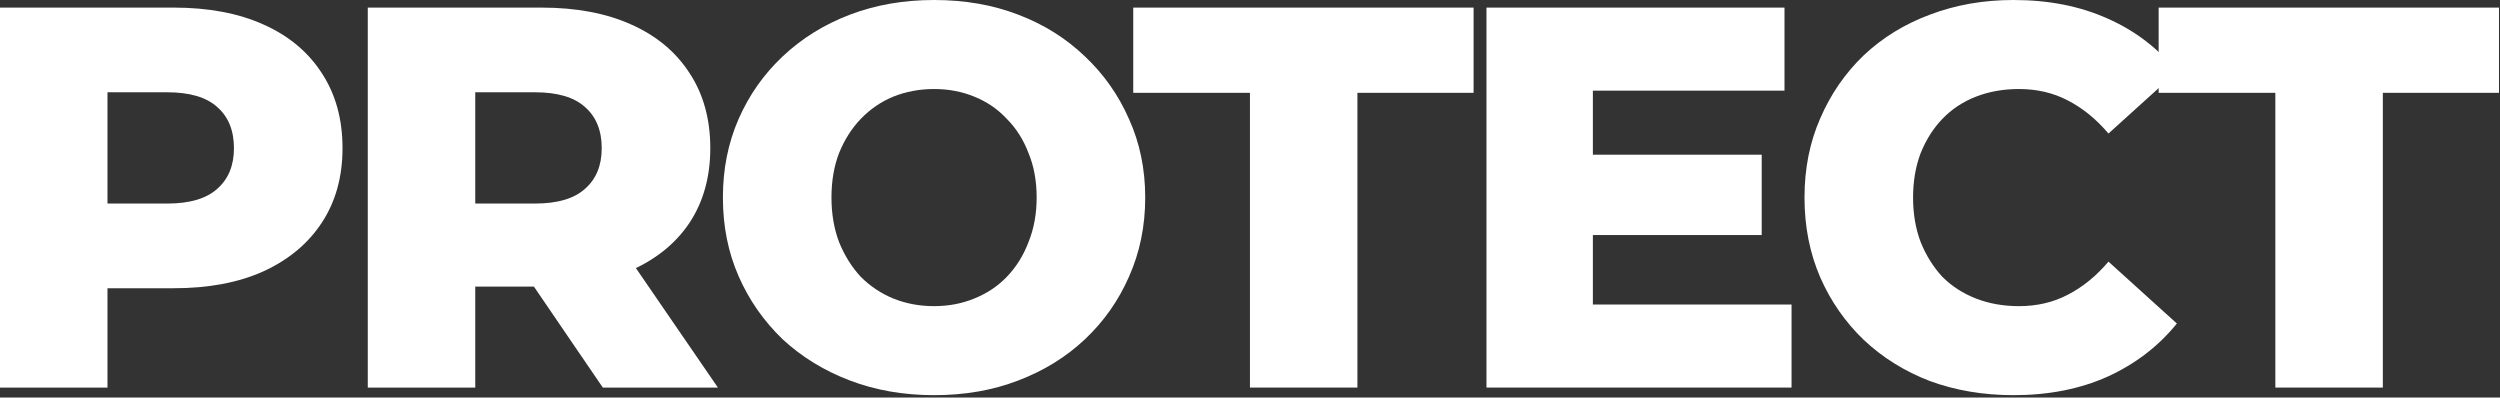 <svg width="654" height="104" viewBox="0 0 654 104" fill="none" xmlns="http://www.w3.org/2000/svg">
<rect x="0" y="0" width="654" height="104" fill="#333333" stroke="none"/>
<path d="M595.232 101.388V24.282H564.702V1.988H653.736V24.282H623.348V101.388H595.232Z" fill="white"/>
<path d="M526.728 103.376C518.871 103.376 511.581 102.145 504.86 99.684C498.233 97.128 492.459 93.531 487.536 88.892C482.708 84.253 478.921 78.81 476.176 72.562C473.431 66.219 472.058 59.261 472.058 51.688C472.058 44.115 473.431 37.204 476.176 30.956C478.921 24.613 482.708 19.123 487.536 14.484C492.459 9.845 498.233 6.295 504.86 3.834C511.581 1.278 518.871 0 526.728 0C535.911 0 544.099 1.609 551.294 4.828C558.583 8.047 564.642 12.685 569.47 18.744L551.578 34.932C548.359 31.145 544.809 28.258 540.928 26.27C537.141 24.282 532.881 23.288 528.148 23.288C524.077 23.288 520.338 23.951 516.93 25.276C513.522 26.601 510.587 28.542 508.126 31.098C505.759 33.559 503.866 36.541 502.446 40.044C501.121 43.547 500.458 47.428 500.458 51.688C500.458 55.948 501.121 59.829 502.446 63.332C503.866 66.835 505.759 69.864 508.126 72.42C510.587 74.881 513.522 76.775 516.93 78.1C520.338 79.425 524.077 80.088 528.148 80.088C532.881 80.088 537.141 79.094 540.928 77.106C544.809 75.118 548.359 72.231 551.578 68.444L569.47 84.632C564.642 90.596 558.583 95.235 551.294 98.548C544.099 101.767 535.911 103.376 526.728 103.376Z" fill="white"/>
<path d="M414.708 40.47H460.858V61.486H414.708V40.47ZM416.696 79.662H468.668V101.388H388.864V1.988H466.822V23.714H416.696V79.662Z" fill="white"/>
<path d="M326.985 101.388V24.282H296.455V1.988H385.489V24.282H355.101V101.388H326.985Z" fill="white"/>
<path d="M244.35 103.376C236.398 103.376 229.061 102.098 222.34 99.542C215.618 96.986 209.749 93.389 204.732 88.75C199.809 84.017 195.975 78.526 193.23 72.278C190.484 66.03 189.112 59.167 189.112 51.688C189.112 44.209 190.484 37.346 193.23 31.098C195.975 24.85 199.809 19.407 204.732 14.768C209.749 10.035 215.618 6.39 222.34 3.834C229.061 1.278 236.398 0 244.35 0C252.396 0 259.733 1.278 266.36 3.834C273.081 6.39 278.903 10.035 283.826 14.768C288.748 19.407 292.582 24.85 295.328 31.098C298.168 37.346 299.588 44.209 299.588 51.688C299.588 59.167 298.168 66.077 295.328 72.42C292.582 78.668 288.748 84.111 283.826 88.75C278.903 93.389 273.081 96.986 266.36 99.542C259.733 102.098 252.396 103.376 244.35 103.376ZM244.35 80.088C248.136 80.088 251.639 79.425 254.858 78.1C258.171 76.775 261.011 74.881 263.378 72.42C265.839 69.864 267.732 66.835 269.058 63.332C270.478 59.829 271.188 55.948 271.188 51.688C271.188 47.333 270.478 43.452 269.058 40.044C267.732 36.541 265.839 33.559 263.378 31.098C261.011 28.542 258.171 26.601 254.858 25.276C251.639 23.951 248.136 23.288 244.35 23.288C240.563 23.288 237.013 23.951 233.7 25.276C230.481 26.601 227.641 28.542 225.18 31.098C222.813 33.559 220.92 36.541 219.5 40.044C218.174 43.452 217.512 47.333 217.512 51.688C217.512 55.948 218.174 59.829 219.5 63.332C220.92 66.835 222.813 69.864 225.18 72.42C227.641 74.881 230.481 76.775 233.7 78.1C237.013 79.425 240.563 80.088 244.35 80.088Z" fill="white"/>
<path d="M96.21 101.388V1.988H141.65C150.738 1.988 158.548 3.455 165.08 6.39C171.707 9.325 176.819 13.585 180.416 19.17C184.014 24.661 185.812 31.193 185.812 38.766C185.812 46.245 184.014 52.729 180.416 58.22C176.819 63.616 171.707 67.781 165.08 70.716C158.548 73.556 150.738 74.976 141.65 74.976H111.83L124.326 63.19V101.388H96.21ZM157.696 101.388L132.988 65.178H162.95L187.8 101.388H157.696ZM124.326 66.172L111.83 53.25H139.946C145.816 53.25 150.17 51.972 153.01 49.416C155.945 46.86 157.412 43.31 157.412 38.766C157.412 34.127 155.945 30.53 153.01 27.974C150.17 25.418 145.816 24.14 139.946 24.14H111.83L124.326 11.218V66.172Z" fill="white"/>
<path d="M0 101.388V1.988H45.44C54.528 1.988 62.338 3.455 68.87 6.39C75.497 9.325 80.609 13.585 84.206 19.17C87.803 24.661 89.602 31.193 89.602 38.766C89.602 46.245 87.803 52.729 84.206 58.22C80.609 63.711 75.497 67.971 68.87 71C62.338 73.935 54.528 75.402 45.44 75.402H15.62L28.116 63.19V101.388H0ZM28.116 66.172L15.62 53.25H43.736C49.605 53.25 53.96 51.972 56.8 49.416C59.735 46.86 61.202 43.31 61.202 38.766C61.202 34.127 59.735 30.53 56.8 27.974C53.96 25.418 49.605 24.14 43.736 24.14H15.62L28.116 11.218V66.172Z" fill="white"/>
</svg>

